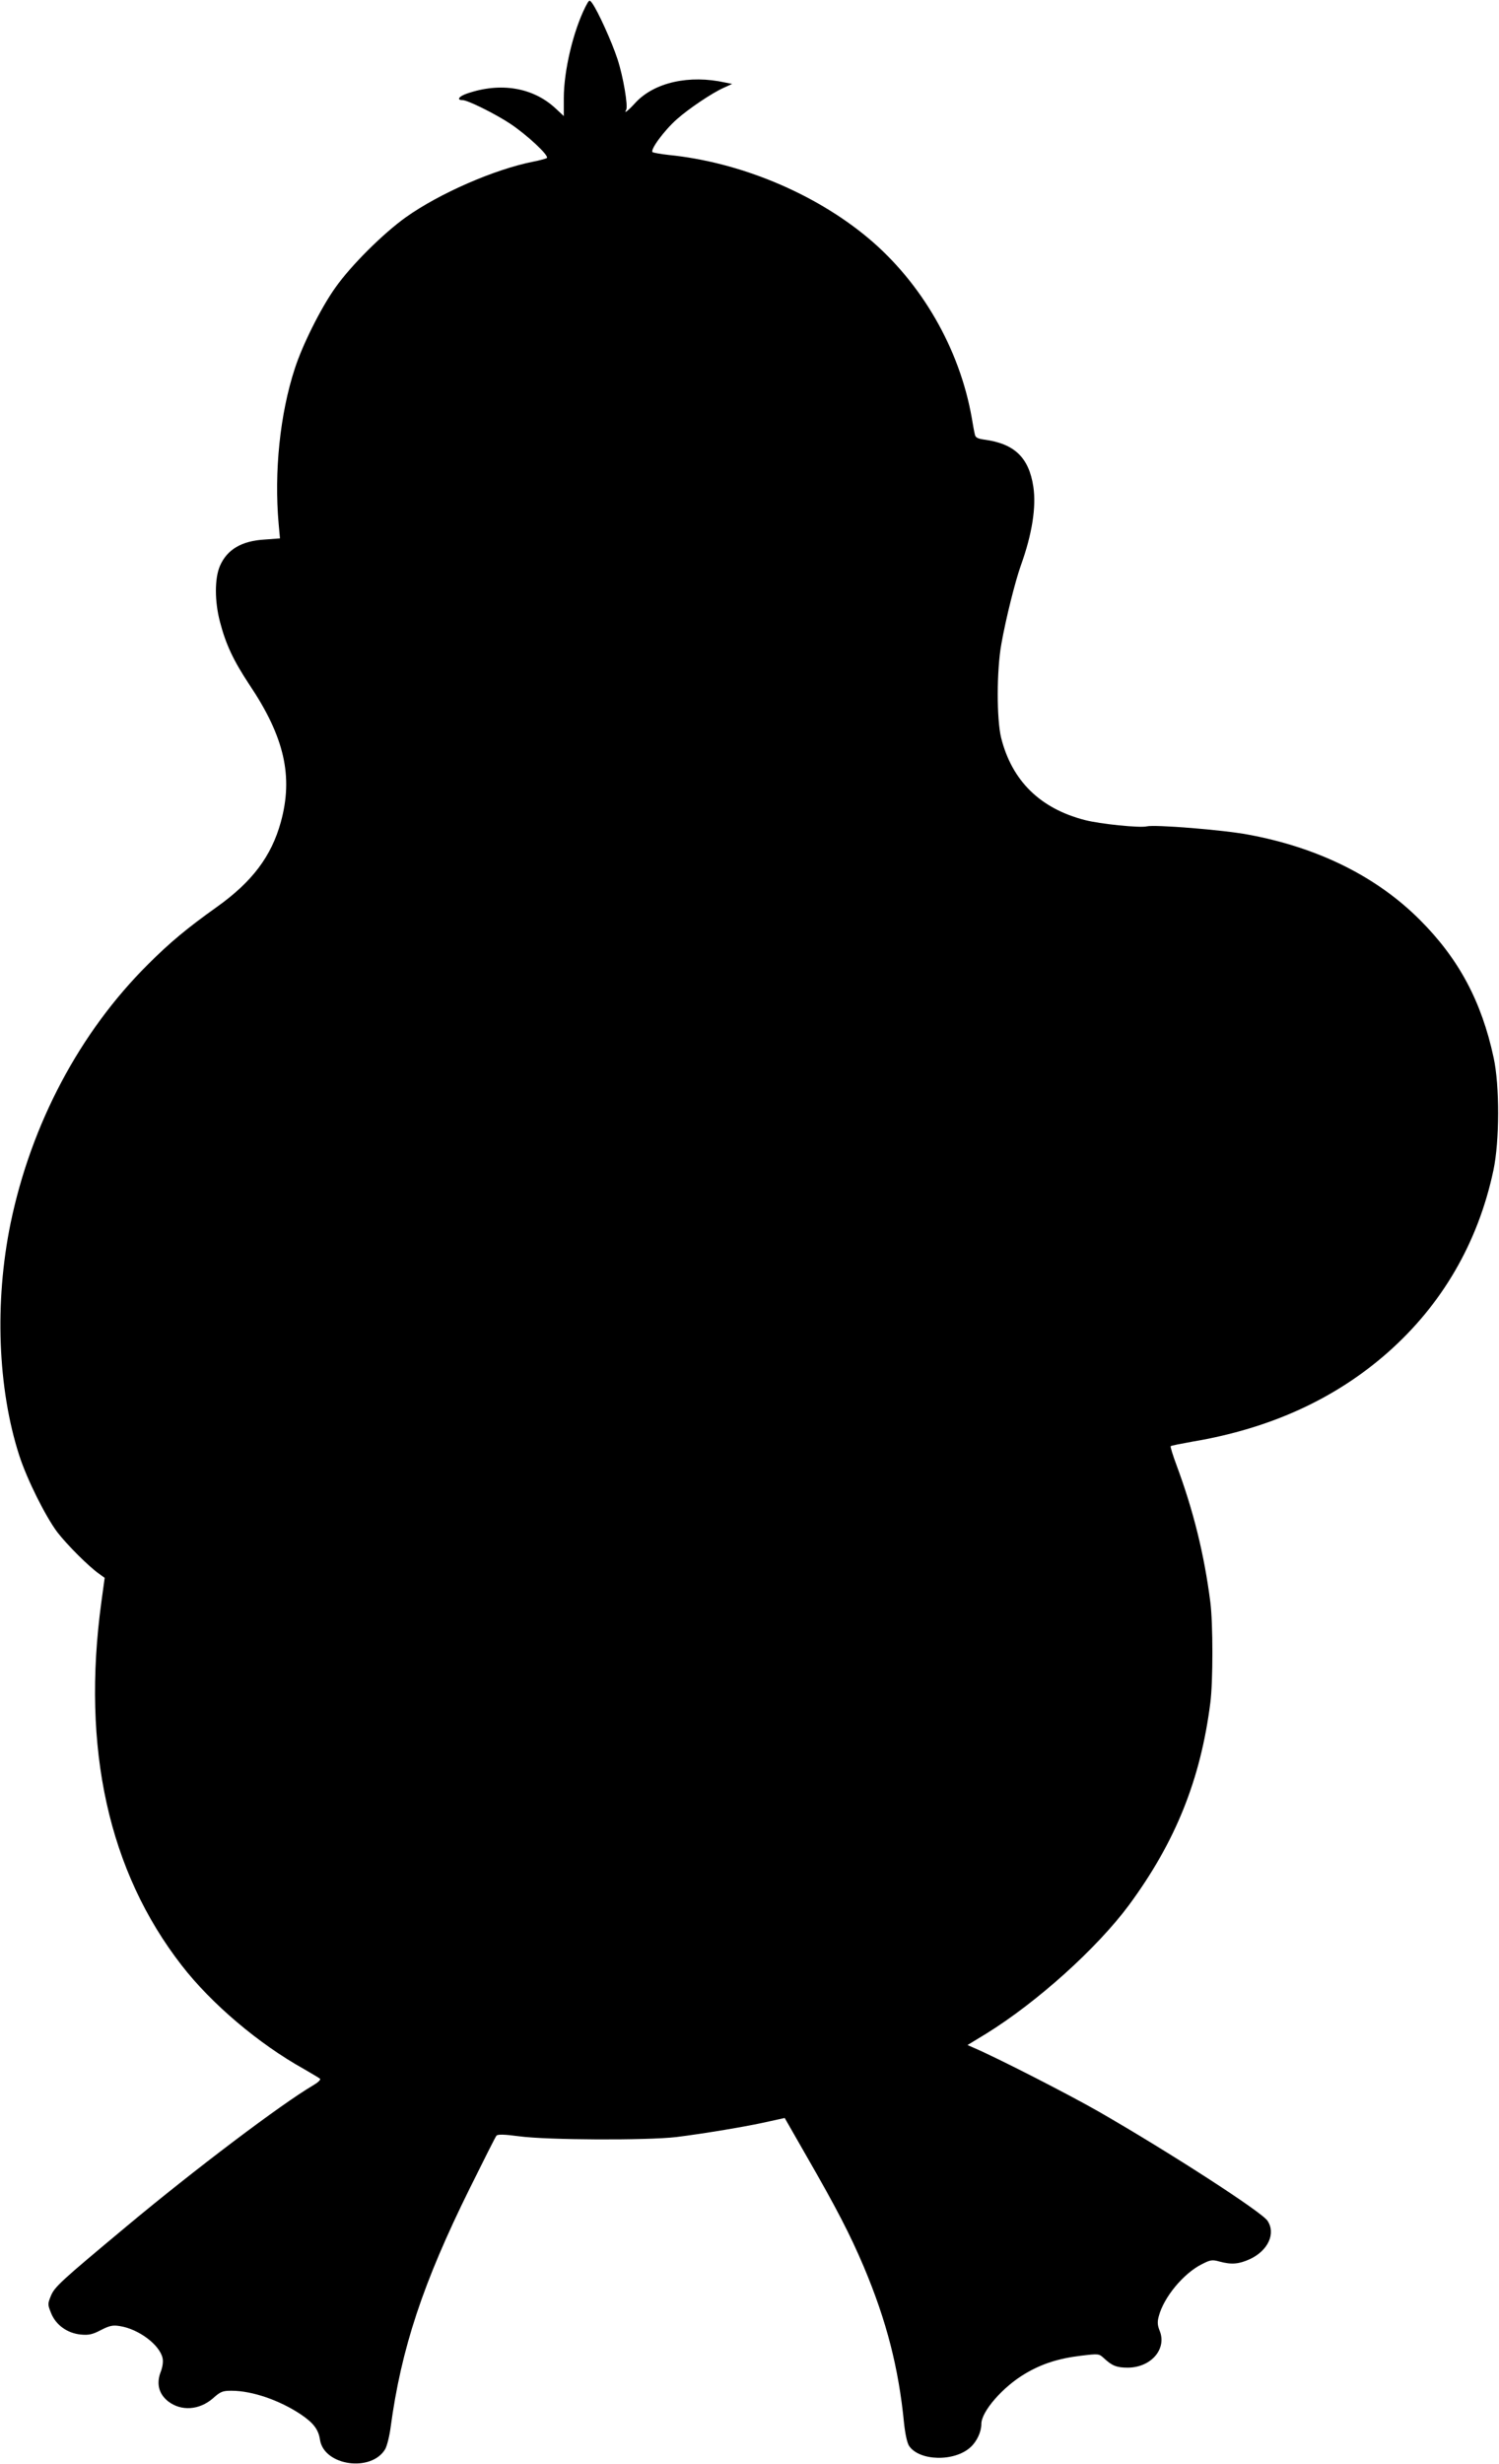 <svg version="1.0" xmlns="http://www.w3.org/2000/svg"
 width="779pt" height="1280pt" viewBox="0 0 779 1280"
 preserveAspectRatio="xMidYMid meet"><g transform="translate(0,1280) scale(0.1,-0.1)"
fill="#000000" stroke="none">
<path d="M3042 12764 c-63 -126 -112 -331 -112 -474 l0 -93 -44 41 c-117 108
-285 136 -459 76 -42 -14 -56 -34 -24 -34 28 0 172 -72 249 -123 87 -58 203
-166 190 -178 -4 -3 -36 -12 -72 -19 -201 -40 -485 -164 -660 -288 -119 -85
-286 -251 -367 -366 -75 -105 -171 -297 -211 -421 -77 -235 -108 -536 -84
-806 l7 -76 -80 -6 c-120 -7 -195 -52 -232 -137 -28 -65 -28 -183 0 -290 31
-119 70 -201 153 -327 182 -271 229 -477 163 -715 -49 -177 -149 -309 -331
-439 -156 -111 -246 -186 -359 -299 -355 -353 -607 -829 -714 -1345 -84 -409
-67 -859 45 -1206 40 -124 137 -318 198 -399 51 -66 163 -178 217 -216 l29
-21 -17 -124 c-104 -761 37 -1400 417 -1889 154 -199 399 -407 636 -539 41
-24 79 -46 83 -50 5 -5 -11 -20 -35 -34 -164 -96 -617 -438 -968 -731 -349
-291 -376 -316 -396 -364 -17 -42 -16 -45 2 -90 25 -61 84 -103 153 -110 42
-4 61 0 105 23 45 23 62 27 98 21 98 -15 208 -97 223 -167 4 -18 0 -47 -11
-74 -22 -60 -8 -113 41 -151 67 -51 160 -45 231 16 40 36 51 40 97 40 107 0
249 -49 359 -122 67 -45 93 -79 101 -133 21 -135 267 -170 339 -48 9 16 22 67
28 113 55 409 168 750 411 1241 72 145 134 269 139 274 7 8 41 7 117 -3 145
-20 667 -22 818 -4 138 17 374 56 481 81 l82 18 115 -201 c156 -271 225 -405
296 -572 118 -280 181 -525 209 -811 6 -57 16 -103 26 -119 53 -80 237 -84
320 -7 33 30 56 80 56 121 0 64 112 193 228 261 86 51 173 79 290 93 92 11 93
11 120 -14 41 -38 65 -48 122 -48 122 0 206 98 166 193 -11 28 -12 45 -4 74
26 99 128 222 223 270 45 23 54 25 93 14 63 -17 101 -13 158 13 94 44 135 133
91 199 -30 46 -510 356 -877 567 -163 93 -525 278 -648 331 l-34 15 97 59
c265 164 576 444 742 668 241 327 372 650 423 1052 14 108 14 410 0 521 -32
250 -88 476 -176 713 -19 51 -33 96 -30 98 2 3 54 13 115 24 403 68 739 222
1011 461 284 250 471 572 551 948 32 151 33 440 1 586 -63 293 -182 514 -382
714 -225 226 -530 377 -893 444 -132 25 -487 53 -527 43 -35 -9 -243 12 -323
33 -232 60 -378 204 -434 426 -24 96 -24 351 1 489 23 130 71 322 101 407 59
163 81 306 65 410 -23 151 -98 223 -254 244 -36 5 -47 11 -50 28 -3 11 -10 50
-16 86 -63 358 -261 702 -539 934 -279 233 -667 394 -1036 431 -38 4 -76 11
-83 14 -17 9 59 113 126 172 62 55 183 136 241 162 l46 21 -35 7 c-188 42
-370 1 -468 -105 -38 -42 -62 -60 -48 -37 11 18 -15 173 -45 264 -29 89 -103
252 -132 291 -14 19 -15 18 -35 -20z"/>
</g>
</svg>
